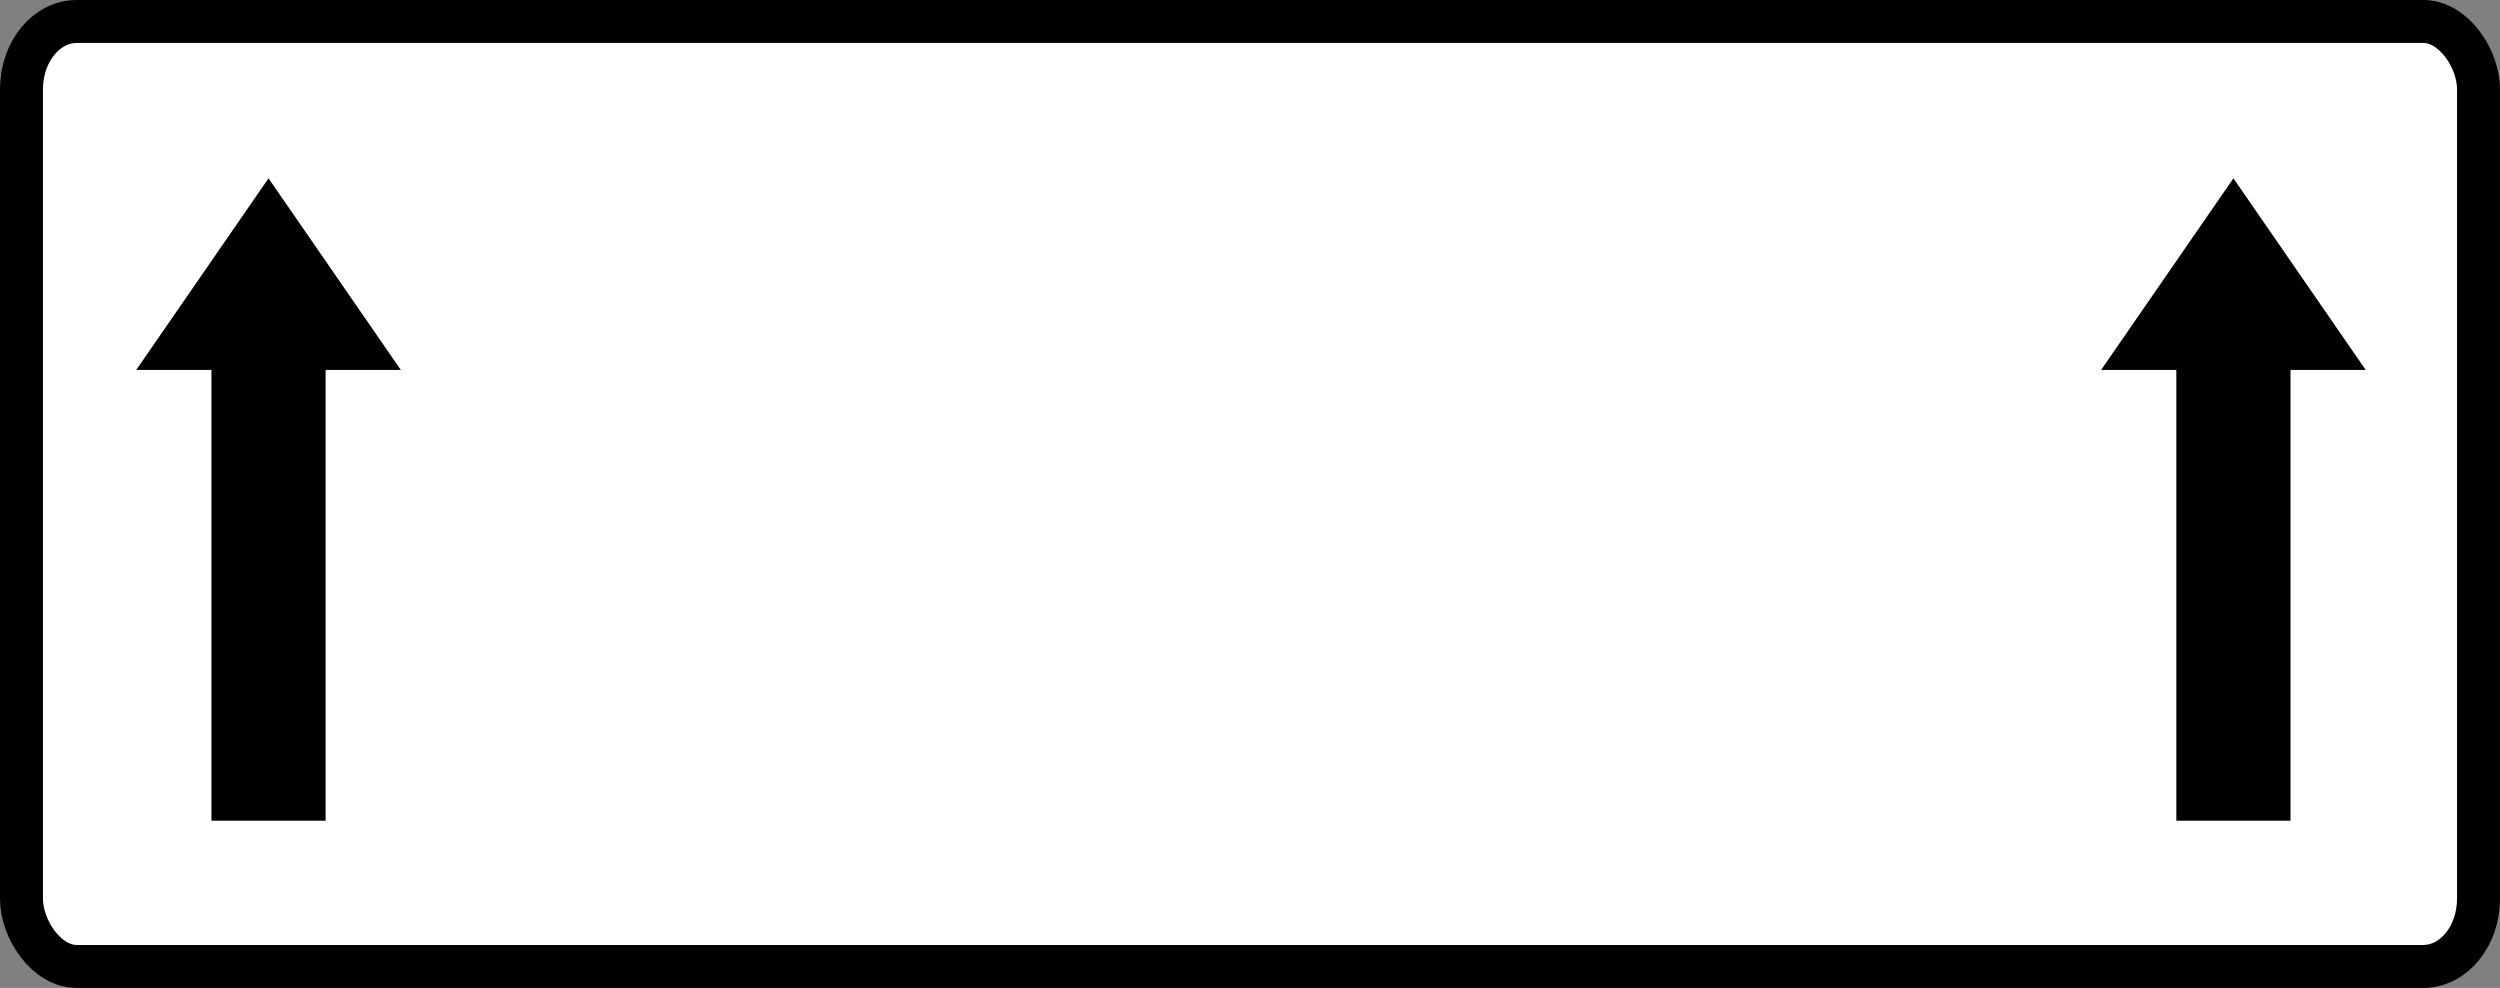 <?xml version="1.0" encoding="UTF-8" standalone="no"?>
<!-- Created with Inkscape (http://www.inkscape.org/) -->

<svg
   xmlns:dc="http://purl.org/dc/elements/1.1/"
   xmlns:cc="http://creativecommons.org/ns#"
   xmlns:rdf="http://www.w3.org/1999/02/22-rdf-syntax-ns#"
   xmlns:svg="http://www.w3.org/2000/svg"
   xmlns="http://www.w3.org/2000/svg"
   xmlns:sodipodi="http://sodipodi.sourceforge.net/DTD/sodipodi-0.dtd"
   xmlns:inkscape="http://www.inkscape.org/namespaces/inkscape"
   width="368.826mm"
   height="145.75mm"
   viewBox="0 0 368.826 145.75"
   version="1.1"
   id="svg4811"
   inkscape:version="0.92.4 (33fec40, 2019-01-16)"
   sodipodi:docname="T-20.svg">
  <rect x="0" y="0" width="368.826" height="145.75" fill="#808080" stroke="none"/>
  <defs
     id="defs4805" />
  <sodipodi:namedview
     id="base"
     pagecolor="#ffffff"
     bordercolor="#666666"
     borderopacity="1.0"
     inkscape:pageopacity="0.0"
     inkscape:pageshadow="2"
     inkscape:zoom="0.35"
     inkscape:cx="648.42225"
     inkscape:cy="175.4326"
     inkscape:document-units="mm"
     inkscape:current-layer="g2696"
     showgrid="false"
     fit-margin-top="0"
     fit-margin-left="0"
     fit-margin-right="0"
     fit-margin-bottom="0"
     inkscape:window-width="1366"
     inkscape:window-height="740"
     inkscape:window-x="1920"
     inkscape:window-y="0"
     inkscape:window-maximized="1" />
  <g
     inkscape:label="Layer 1"
     inkscape:groupmode="layer"
     id="layer1"
     transform="translate(65.728,-49.5)">
    <rect
       style="fill:#ffffff;fill-opacity:1;stroke:#000000;stroke-width:6.337;stroke-miterlimit:4;stroke-dasharray:none;stroke-opacity:1"
       id="rect2409"
       y="52.668"
       x="-62.56"
       ry="9.998"
       rx="8.158"
       height="139.413"
       width="362.489" />
    <g
       id="g2696"
       transform="matrix(0.265,0,0,0.265,27.644,-396.772)">
      <g
         id="g2672"
         transform="translate(2.6231863e-5,4.518)">
        <path
           style="fill:#000000;fill-opacity:1;stroke:none"
           id="path2457"
           d="m 817.386,1885.478 73.654,-106.676 73.654,106.676 z"
           inkscape:connector-curvature="0" />
        <path
           style="fill:#000000;fill-opacity:1;stroke:none"
           id="rect2461"
           d="m 922.82,1860.751 v 275.672 h -63.56 v -275.672 z"
           inkscape:connector-curvature="0" />
      </g>
      <g
         id="g2676"
         transform="translate(-1093.897,4.518)">
        <path
           style="fill:#000000;fill-opacity:1;stroke:none"
           id="path2678"
           d="m 817.386,1885.478 73.654,-106.676 73.654,106.676 z"
           inkscape:connector-curvature="0" />
        <path
           style="fill:#000000;fill-opacity:1;stroke:none"
           id="path2680"
           d="m 922.82,1860.751 v 275.672 h -63.56 v -275.672 z"
           inkscape:connector-curvature="0" />
      </g>
    </g>
  </g>
</svg>
